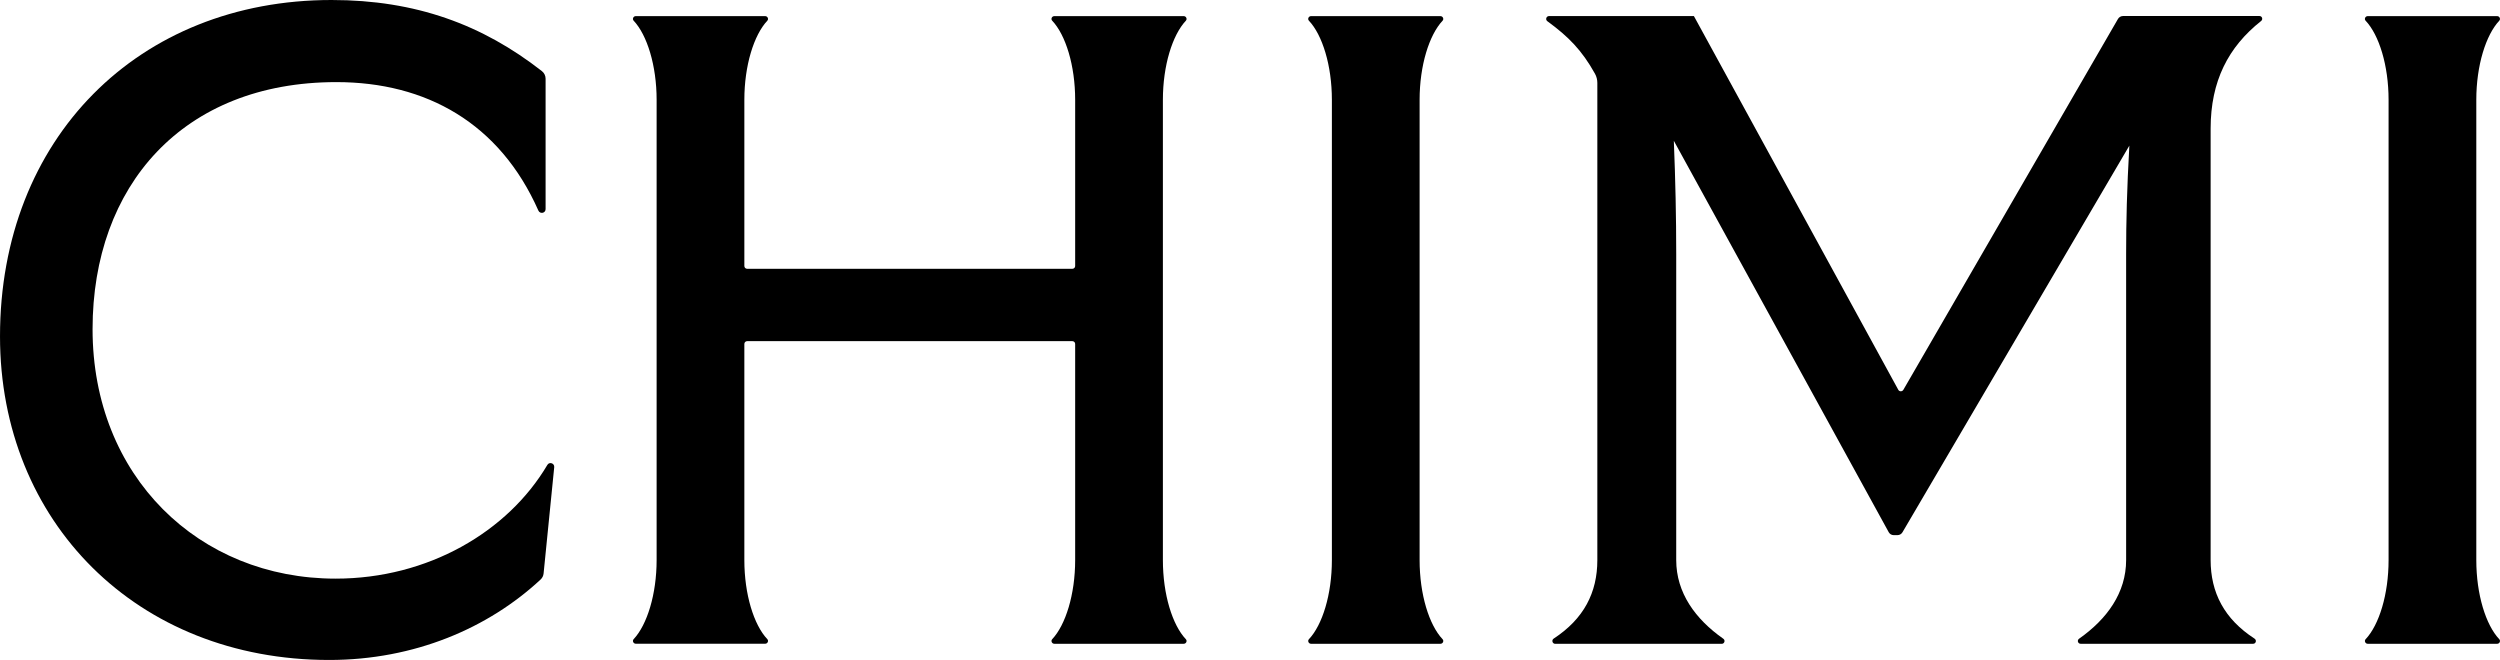 <svg viewBox="72.93 49.67 449.42 118.64" xml:space="preserve" style="enable-background:new 0 0 595.28 204.14;" y="0px" x="0px" id="Lager_1" version="1.1" xmlns:xlink="http://www.w3.org/1999/xlink" xmlns="http://www.w3.org/2000/svg"> <g> <path d="M132.53,49.67c15.16,0,27.14,4.44,37.82,12.79c0.42,0.33,0.66,0.83,0.66,1.36v23.44c0,0.74-1,0.94-1.3,0.26 c-6.95-15.71-20.17-23.09-36.31-23.09c-27.63,0-43.83,18.66-43.83,44.41c0,26.47,19.1,44.85,43.69,44.85 c16.6,0,30.97-8.42,38.07-20.45c0.36-0.61,1.31-0.29,1.23,0.42l-1.91,19.1c-0.04,0.42-0.23,0.8-0.54,1.09 c-9.38,8.72-22.65,14.46-38.01,14.46c-34.58,0-59.17-24.88-59.17-58.16C72.93,74.55,97.81,49.67,132.53,49.67z"></path> <path d="M285.73,165.4h-23.27c-0.42,0-0.67-0.51-0.38-0.82c2.41-2.57,4.13-8.05,4.13-14.22V111.5c0-0.27-0.22-0.5-0.5-0.5h-58.47 c-0.27,0-0.5,0.22-0.5,0.5v38.85c0,6.17,1.71,11.66,4.13,14.22c0.29,0.31,0.05,0.82-0.38,0.82h-23.27c-0.42,0-0.67-0.51-0.38-0.82 c2.41-2.57,4.13-8.05,4.13-14.22V67.61c0-6.17-1.72-11.66-4.13-14.22c-0.29-0.31-0.05-0.82,0.38-0.82h23.27 c0.42,0,0.67,0.51,0.38,0.82c-2.41,2.57-4.13,8.05-4.13,14.22v29.88c0,0.27,0.22,0.5,0.5,0.5h58.47c0.27,0,0.5-0.22,0.5-0.5V67.61 c0-6.17-1.71-11.66-4.13-14.22c-0.29-0.31-0.05-0.82,0.38-0.82h23.27c0.42,0,0.67,0.51,0.38,0.82c-2.41,2.57-4.13,8.05-4.13,14.22 v82.75c0,6.17,1.71,11.66,4.13,14.22C286.4,164.89,286.16,165.4,285.73,165.4z"></path> <path d="M312.36,150.36V67.61c0-6.17-1.71-11.66-4.13-14.22c-0.29-0.31-0.05-0.82,0.38-0.82h23.27c0.42,0,0.67,0.51,0.38,0.82 c-2.41,2.57-4.13,8.05-4.13,14.22v82.75c0,6.17,1.71,11.66,4.13,14.22c0.29,0.31,0.05,0.82-0.38,0.82h-23.27 c-0.42,0-0.67-0.51-0.38-0.82C310.65,162.02,312.36,156.53,312.36,150.36z"></path> <path d="M477.97,165.4h-31.01c-0.49,0-0.68-0.62-0.29-0.9c5.05-3.54,8.47-8.29,8.47-14.14V95.38c0-5.93,0.14-11.72,0.58-19.53 l-40.79,69.51c-0.18,0.31-0.52,0.51-0.89,0.51h-0.69c-0.37,0-0.71-0.2-0.89-0.53l-38.63-70.36c0.29,7.09,0.43,13.74,0.43,20.4 v54.98c0,5.85,3.42,10.6,8.47,14.14c0.4,0.28,0.2,0.91-0.29,0.91l-29.93,0c-0.51,0-0.7-0.66-0.28-0.94 c5.42-3.54,7.85-8.27,7.85-14.11V64.58c0-0.57-0.14-1.15-0.42-1.65c-2.36-4.24-4.79-6.69-8.57-9.45c-0.39-0.29-0.19-0.92,0.3-0.92 l26.05,0l36.74,67.18c0.19,0.36,0.7,0.36,0.91,0.01l38.58-66.67c0.19-0.33,0.54-0.53,0.92-0.53l24.52,0c0.48,0,0.67,0.6,0.3,0.89 c-5.9,4.67-9.08,10.8-9.08,19.36v77.54c0,5.85,2.44,10.6,7.9,14.14C478.65,164.77,478.47,165.4,477.97,165.4z"></path> <path d="M502.32,150.36V67.61c0-6.17-1.71-11.66-4.13-14.22c-0.29-0.31-0.05-0.82,0.38-0.82h23.27c0.42,0,0.67,0.51,0.38,0.82 c-2.41,2.57-4.13,8.05-4.13,14.22v82.75c0,6.17,1.71,11.66,4.13,14.22c0.29,0.31,0.05,0.82-0.38,0.82h-23.27 c-0.42,0-0.67-0.51-0.38-0.82C500.61,162.02,502.32,156.53,502.32,150.36z"></path> </g> </svg>
